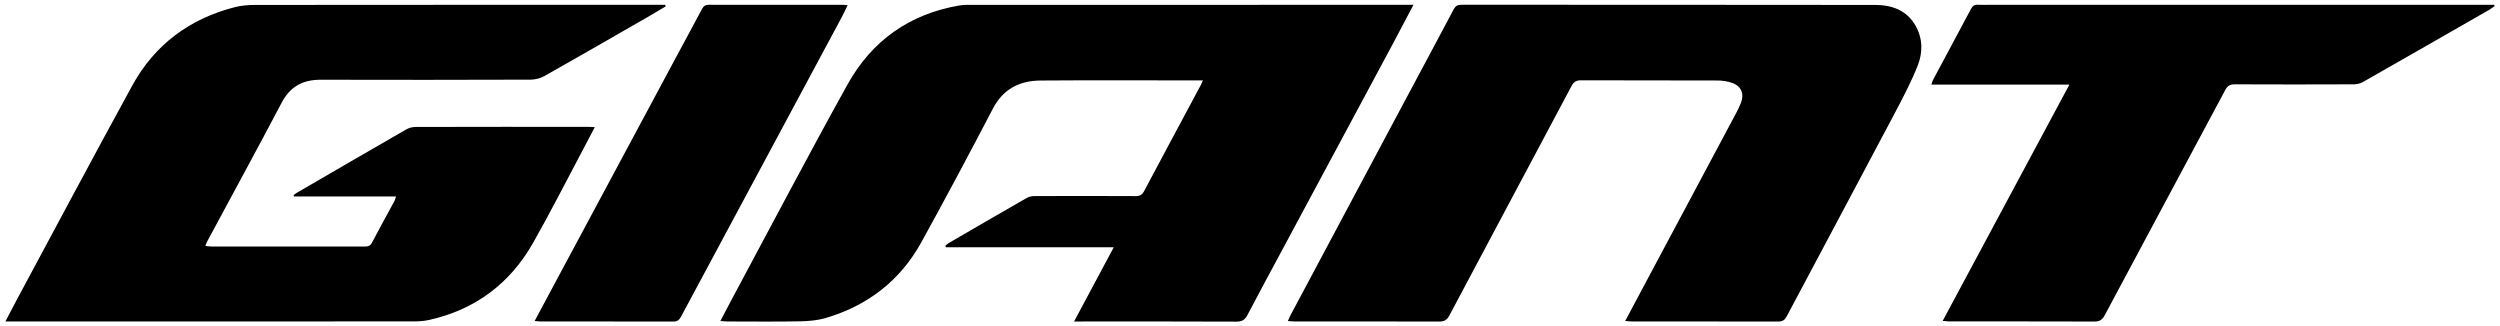 <svg xmlns="http://www.w3.org/2000/svg" viewBox="0 0 881 115" style="enable-background:new 0 0 881 115" xml:space="preserve" width="881" height="115"><switch><g><path d="M498.11 1.7h-2.75c-51.38 0-102.75 0-154.13.01-1.1 0-2.21.05-3.28.24-17.51 3.02-30.76 12.47-39.27 27.8-13.99 25.18-27.36 50.71-40.99 76.09-1.24 2.31-2.44 4.63-3.83 7.28 1.12.08 1.86.17 2.6.17 8.48.01 16.95.11 25.43-.05 3.08-.06 6.26-.33 9.19-1.2 14.72-4.37 26.15-13.16 33.59-26.65 8.61-15.61 16.99-31.35 25.25-47.15 3.61-6.9 9.39-9.8 16.72-9.86 18.25-.14 36.49-.04 54.74-.04h2.51c-.3.7-.41 1.05-.58 1.36-6.71 12.53-13.44 25.05-20.1 37.6-.7 1.33-1.49 1.81-3 1.81-11.84-.07-23.68-.05-35.52-.01-.93 0-1.97.15-2.76.6-9.26 5.29-18.47 10.65-27.69 16.01-.4.23-.72.59-1.07.88.04.18.09.36.13.54h59.19c-4.76 8.9-9.26 17.32-13.99 26.17h3.06c18.05 0 36.11-.04 54.16.05 2 .01 3.01-.67 3.89-2.36 3.86-7.38 7.84-14.71 11.78-22.05 13.08-24.36 26.16-48.72 39.23-73.08 2.4-4.56 4.81-9.12 7.49-14.16zM209.61 44.81c-.99-.05-1.62-.11-2.24-.11-20.32 0-40.64-.02-60.95.04-1.1 0-2.32.33-3.28.88-12.88 7.41-25.73 14.88-38.58 22.34-.39.23-.73.55-1.1.83.04.15.09.29.13.44h35.96c-.24.72-.31 1.16-.51 1.53-2.67 4.95-5.39 9.86-8 14.83-.65 1.24-1.59 1.3-2.73 1.3-17.92-.01-35.85-.01-53.77-.02-.67 0-1.34-.11-2.15-.19.22-.62.31-1 .48-1.33 8.81-16.39 17.73-32.72 26.4-49.18 3.03-5.75 7.52-8.09 13.8-8.07 24.65.07 49.31.05 73.96-.03 1.65-.01 3.47-.5 4.91-1.31 12.1-6.82 24.13-13.77 36.18-20.69 2.16-1.24 4.29-2.53 6.44-3.79-.04-.19-.09-.38-.13-.58h-2.22c-47.43 0-94.86-.01-142.29.04-2.37 0-4.82.19-7.11.77C66.83 6.59 54.52 15.72 46.6 30.17c-13.72 25.04-27.12 50.25-40.65 75.4-1.28 2.37-2.5 4.78-4.05 7.72h2.83c46.78 0 93.57.01 140.35-.02 2.06 0 4.17-.07 6.17-.52 16.16-3.63 28.41-12.76 36.56-27.07 6.1-10.72 11.66-21.74 17.46-32.63 1.41-2.65 2.8-5.31 4.34-8.24zM660.79 1.74c-48.6-.07-97.19-.04-145.79-.07-1.34 0-2.08.41-2.72 1.62-6.19 11.7-12.46 23.36-18.7 35.04-12.9 24.16-25.79 48.33-38.67 72.5-.35.65-.63 1.34-1.07 2.3 1.03.07 1.72.15 2.4.15 16.95.01 33.91-.02 50.86.04 1.76.01 2.78-.49 3.64-2.11 14.33-26.99 28.74-53.93 43.08-80.91.77-1.45 1.65-2.01 3.31-2 16.11.06 32.23.01 48.34.07 1.65.01 3.37.3 4.92.84 3.21 1.11 4.36 3.82 3.14 7-.44 1.14-.98 2.25-1.55 3.34-11 20.63-22.02 41.25-33.03 61.88-2 3.75-3.99 7.5-6.22 11.68 1.09.08 1.71.17 2.33.17 17.21.01 34.43-.01 51.64.03 1.43 0 2.23-.5 2.89-1.73 12.7-23.9 25.46-47.76 38.12-71.68 2.89-5.47 5.78-10.98 8.07-16.71 1.84-4.6 1.85-9.57-.71-14.09-3.11-5.51-8.39-7.36-14.28-7.36zM878.97 1.69H701.45c-1.49 0-2.98.07-4.46-.02-1.22-.07-1.87.46-2.42 1.49-4.43 8.33-8.9 16.63-13.34 24.95-.22.42-.34.9-.63 1.7h48.66c-14.97 27.92-29.73 55.43-44.66 83.27 1.03.08 1.7.19 2.38.19 17.02.01 34.04-.02 51.06.04 1.77.01 2.76-.53 3.62-2.14 14.14-26.5 28.37-52.96 42.52-79.45.77-1.45 1.62-2 3.27-2 13.98.07 27.95.05 41.93 0 1.11 0 2.34-.26 3.29-.8 14.89-8.46 29.74-16.98 44.59-25.5.64-.37 1.22-.84 1.83-1.26-.04-.15-.08-.31-.12-.47zM298.71 1.85c-.75-.08-1.13-.15-1.5-.15-15.79 0-31.58.01-47.37-.02-1.19 0-1.87.39-2.44 1.46-2.96 5.6-6 11.15-8.99 16.73-14.11 26.3-28.21 52.6-42.32 78.9-2.5 4.66-4.99 9.32-7.68 14.35.98.08 1.54.16 2.1.16 15.6.01 31.19-.01 46.79.03 1.37 0 2.05-.52 2.68-1.7 18.83-35.13 37.7-70.25 56.55-105.37.75-1.38 1.4-2.81 2.18-4.39z"/></g></switch></svg>